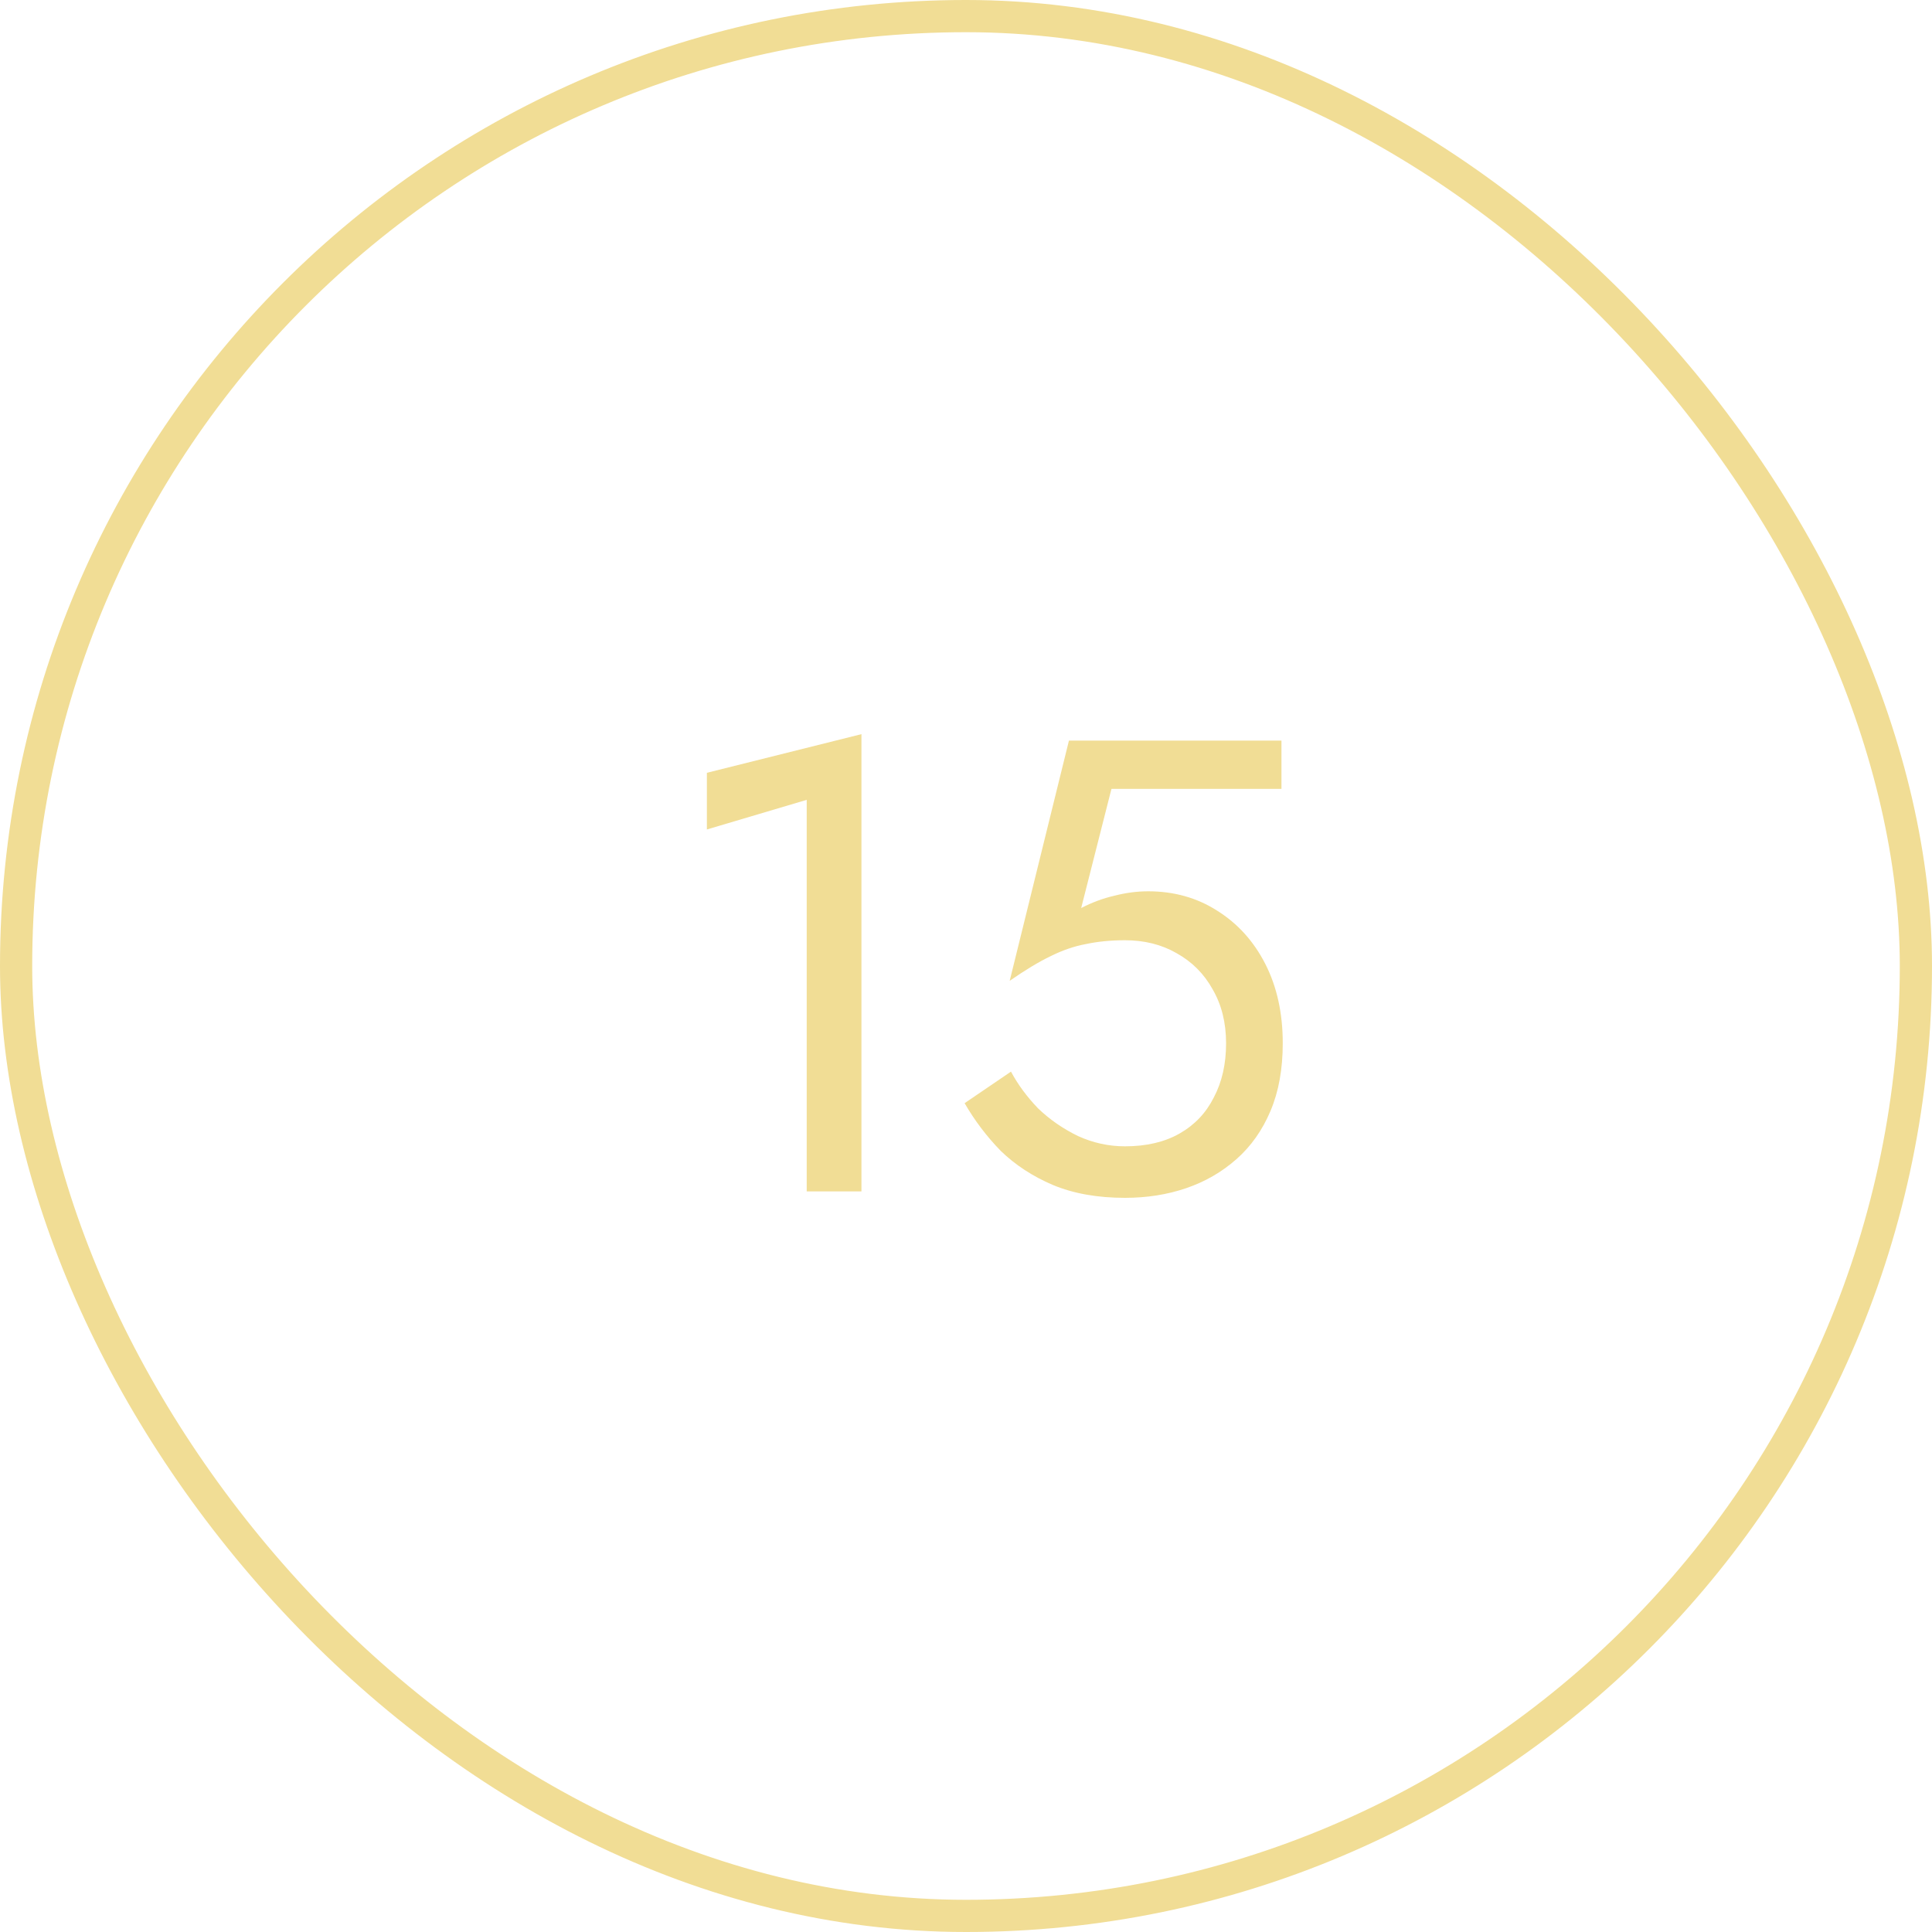 <?xml version="1.0" encoding="UTF-8"?> <svg xmlns="http://www.w3.org/2000/svg" width="60" height="60" viewBox="0 0 60 60" fill="none"><rect x="0.5" y="0.5" width="59" height="59" rx="29.5" stroke="#F1DD95"></rect><path d="M21.953 25.76V24L26.753 22.8V37H25.053V24.84L21.953 25.76ZM39.837 32.4C39.837 33.2 39.711 33.9 39.457 34.5C39.204 35.1 38.851 35.6 38.397 36C37.944 36.4 37.424 36.7 36.837 36.9C36.251 37.1 35.617 37.2 34.937 37.2C34.084 37.2 33.337 37.067 32.697 36.8C32.071 36.533 31.531 36.18 31.077 35.74C30.637 35.287 30.264 34.793 29.957 34.26L31.397 33.28C31.611 33.68 31.891 34.06 32.237 34.42C32.597 34.767 33.011 35.053 33.477 35.28C33.944 35.493 34.431 35.6 34.937 35.6C35.604 35.6 36.171 35.467 36.637 35.2C37.104 34.933 37.457 34.56 37.697 34.08C37.951 33.6 38.077 33.04 38.077 32.4C38.077 31.76 37.937 31.2 37.657 30.72C37.391 30.24 37.017 29.867 36.537 29.6C36.071 29.333 35.537 29.2 34.937 29.2C34.497 29.2 34.091 29.24 33.717 29.32C33.357 29.387 32.991 29.513 32.617 29.7C32.257 29.873 31.837 30.127 31.357 30.46L33.197 23H39.797V24.5H34.517L33.577 28.2C33.911 28.027 34.251 27.9 34.597 27.82C34.957 27.727 35.311 27.68 35.657 27.68C36.457 27.68 37.171 27.88 37.797 28.28C38.437 28.68 38.937 29.233 39.297 29.94C39.657 30.647 39.837 31.467 39.837 32.4Z" fill="#F1DD95"></path></svg> 